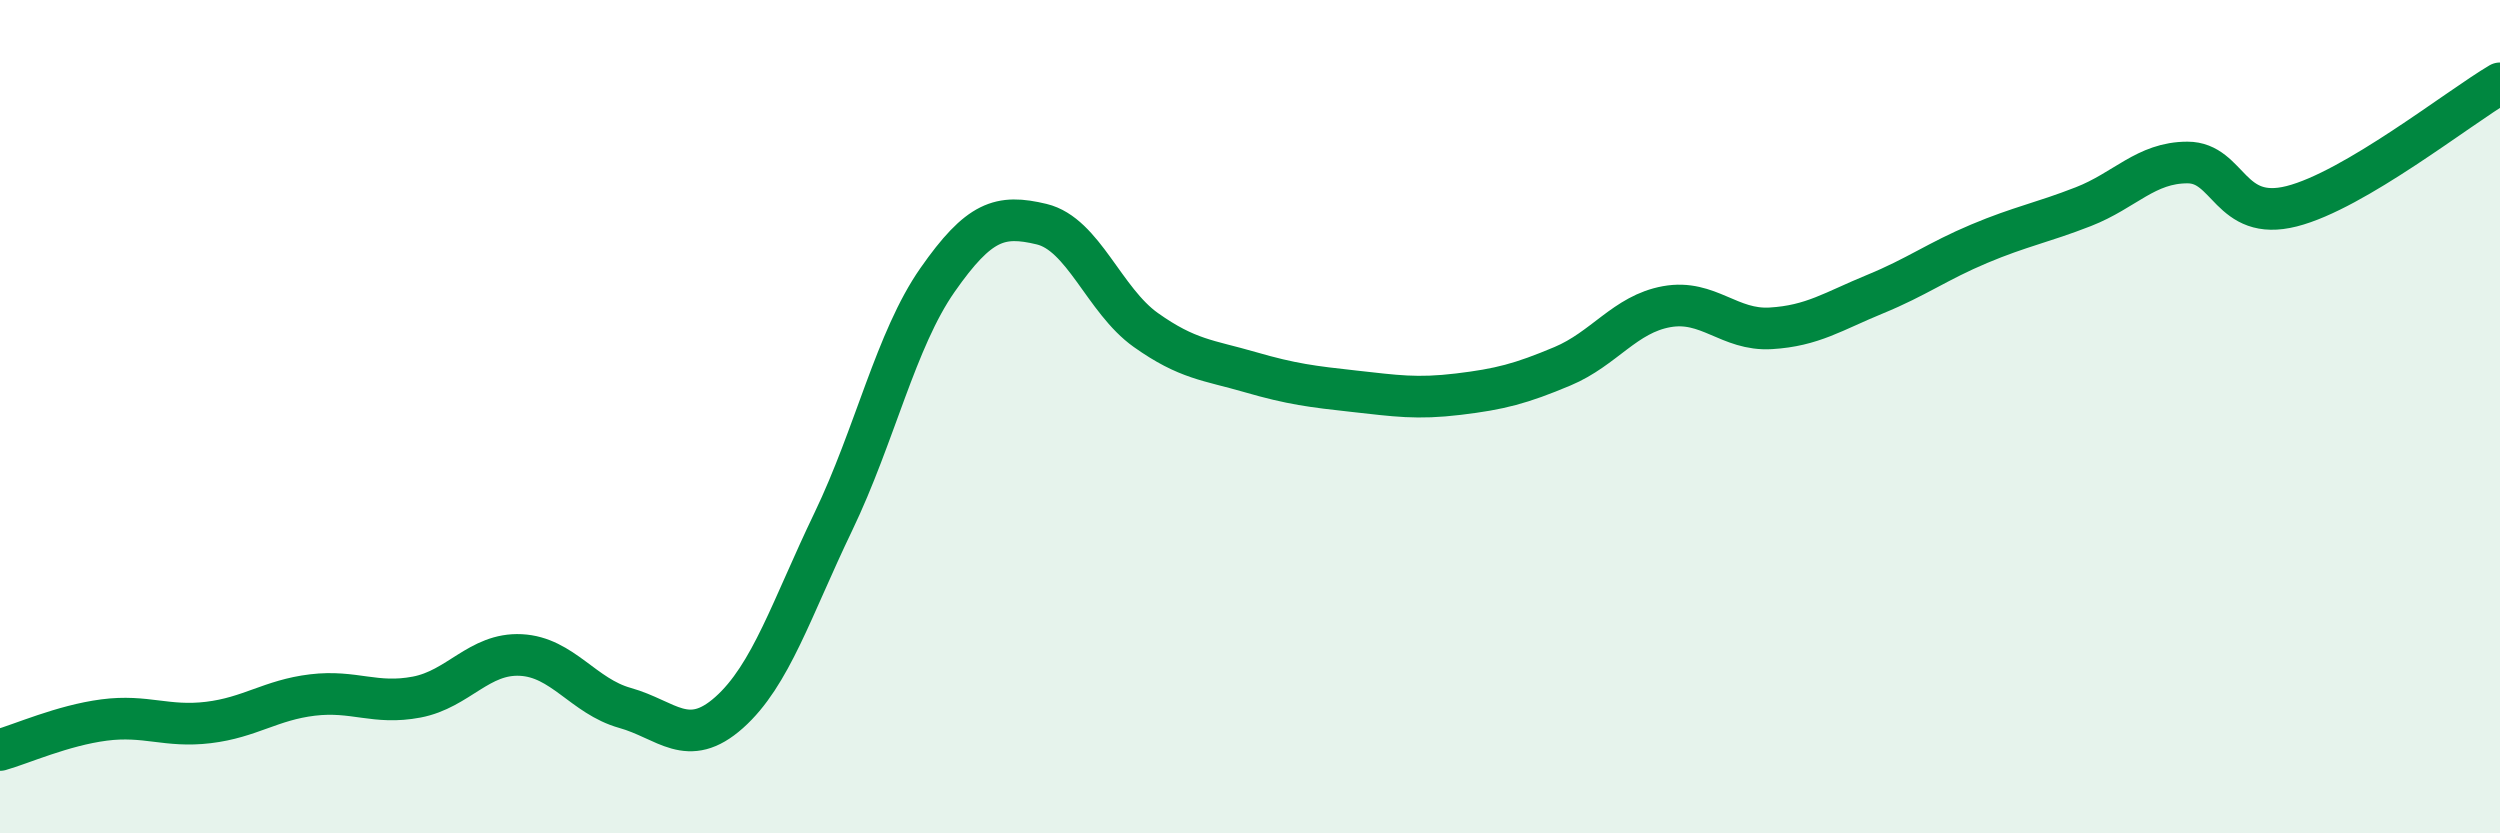 
    <svg width="60" height="20" viewBox="0 0 60 20" xmlns="http://www.w3.org/2000/svg">
      <path
        d="M 0,18 C 0.5,17.86 1.5,17.41 2.5,17.28 C 3.5,17.15 4,17.46 5,17.34 C 6,17.22 6.5,16.8 7.5,16.68 C 8.5,16.56 9,16.92 10,16.73 C 11,16.54 11.5,15.67 12.5,15.72 C 13.5,15.77 14,16.71 15,16.99 C 16,17.27 16.5,17.99 17.5,17.1 C 18.5,16.21 19,14.6 20,12.52 C 21,10.44 21.5,8.15 22.5,6.72 C 23.5,5.29 24,5.14 25,5.38 C 26,5.62 26.5,7.21 27.5,7.92 C 28.5,8.63 29,8.64 30,8.93 C 31,9.22 31.5,9.28 32.5,9.39 C 33.5,9.5 34,9.58 35,9.46 C 36,9.34 36.5,9.21 37.5,8.79 C 38.5,8.37 39,7.54 40,7.36 C 41,7.18 41.5,7.94 42.5,7.88 C 43.5,7.82 44,7.47 45,7.06 C 46,6.65 46.5,6.27 47.5,5.85 C 48.5,5.43 49,5.35 50,4.96 C 51,4.57 51.5,3.9 52.5,3.9 C 53.5,3.9 53.5,5.33 55,4.95 C 56.5,4.57 59,2.59 60,2L60 20L0 20Z"
        fill="#008740"
        opacity="0.1"
        stroke-linecap="round"
        stroke-linejoin="round"
      />
      <path
        d="M 0,18 C 0.5,17.86 1.5,17.41 2.5,17.28 C 3.5,17.15 4,17.46 5,17.34 C 6,17.22 6.5,16.8 7.5,16.68 C 8.5,16.56 9,16.92 10,16.73 C 11,16.54 11.5,15.67 12.5,15.72 C 13.5,15.77 14,16.71 15,16.99 C 16,17.27 16.5,17.99 17.5,17.1 C 18.5,16.21 19,14.6 20,12.52 C 21,10.44 21.5,8.15 22.5,6.72 C 23.5,5.29 24,5.14 25,5.38 C 26,5.62 26.5,7.21 27.5,7.92 C 28.5,8.63 29,8.64 30,8.93 C 31,9.22 31.5,9.28 32.5,9.39 C 33.5,9.5 34,9.58 35,9.46 C 36,9.34 36.5,9.21 37.5,8.79 C 38.5,8.37 39,7.54 40,7.36 C 41,7.18 41.5,7.94 42.5,7.88 C 43.5,7.82 44,7.47 45,7.06 C 46,6.65 46.5,6.27 47.5,5.85 C 48.5,5.43 49,5.35 50,4.96 C 51,4.57 51.5,3.9 52.5,3.9 C 53.5,3.9 53.5,5.33 55,4.95 C 56.5,4.57 59,2.59 60,2"
        stroke="#008740"
        stroke-width="1"
        fill="none"
        stroke-linecap="round"
        stroke-linejoin="round"
      />
    </svg>
  